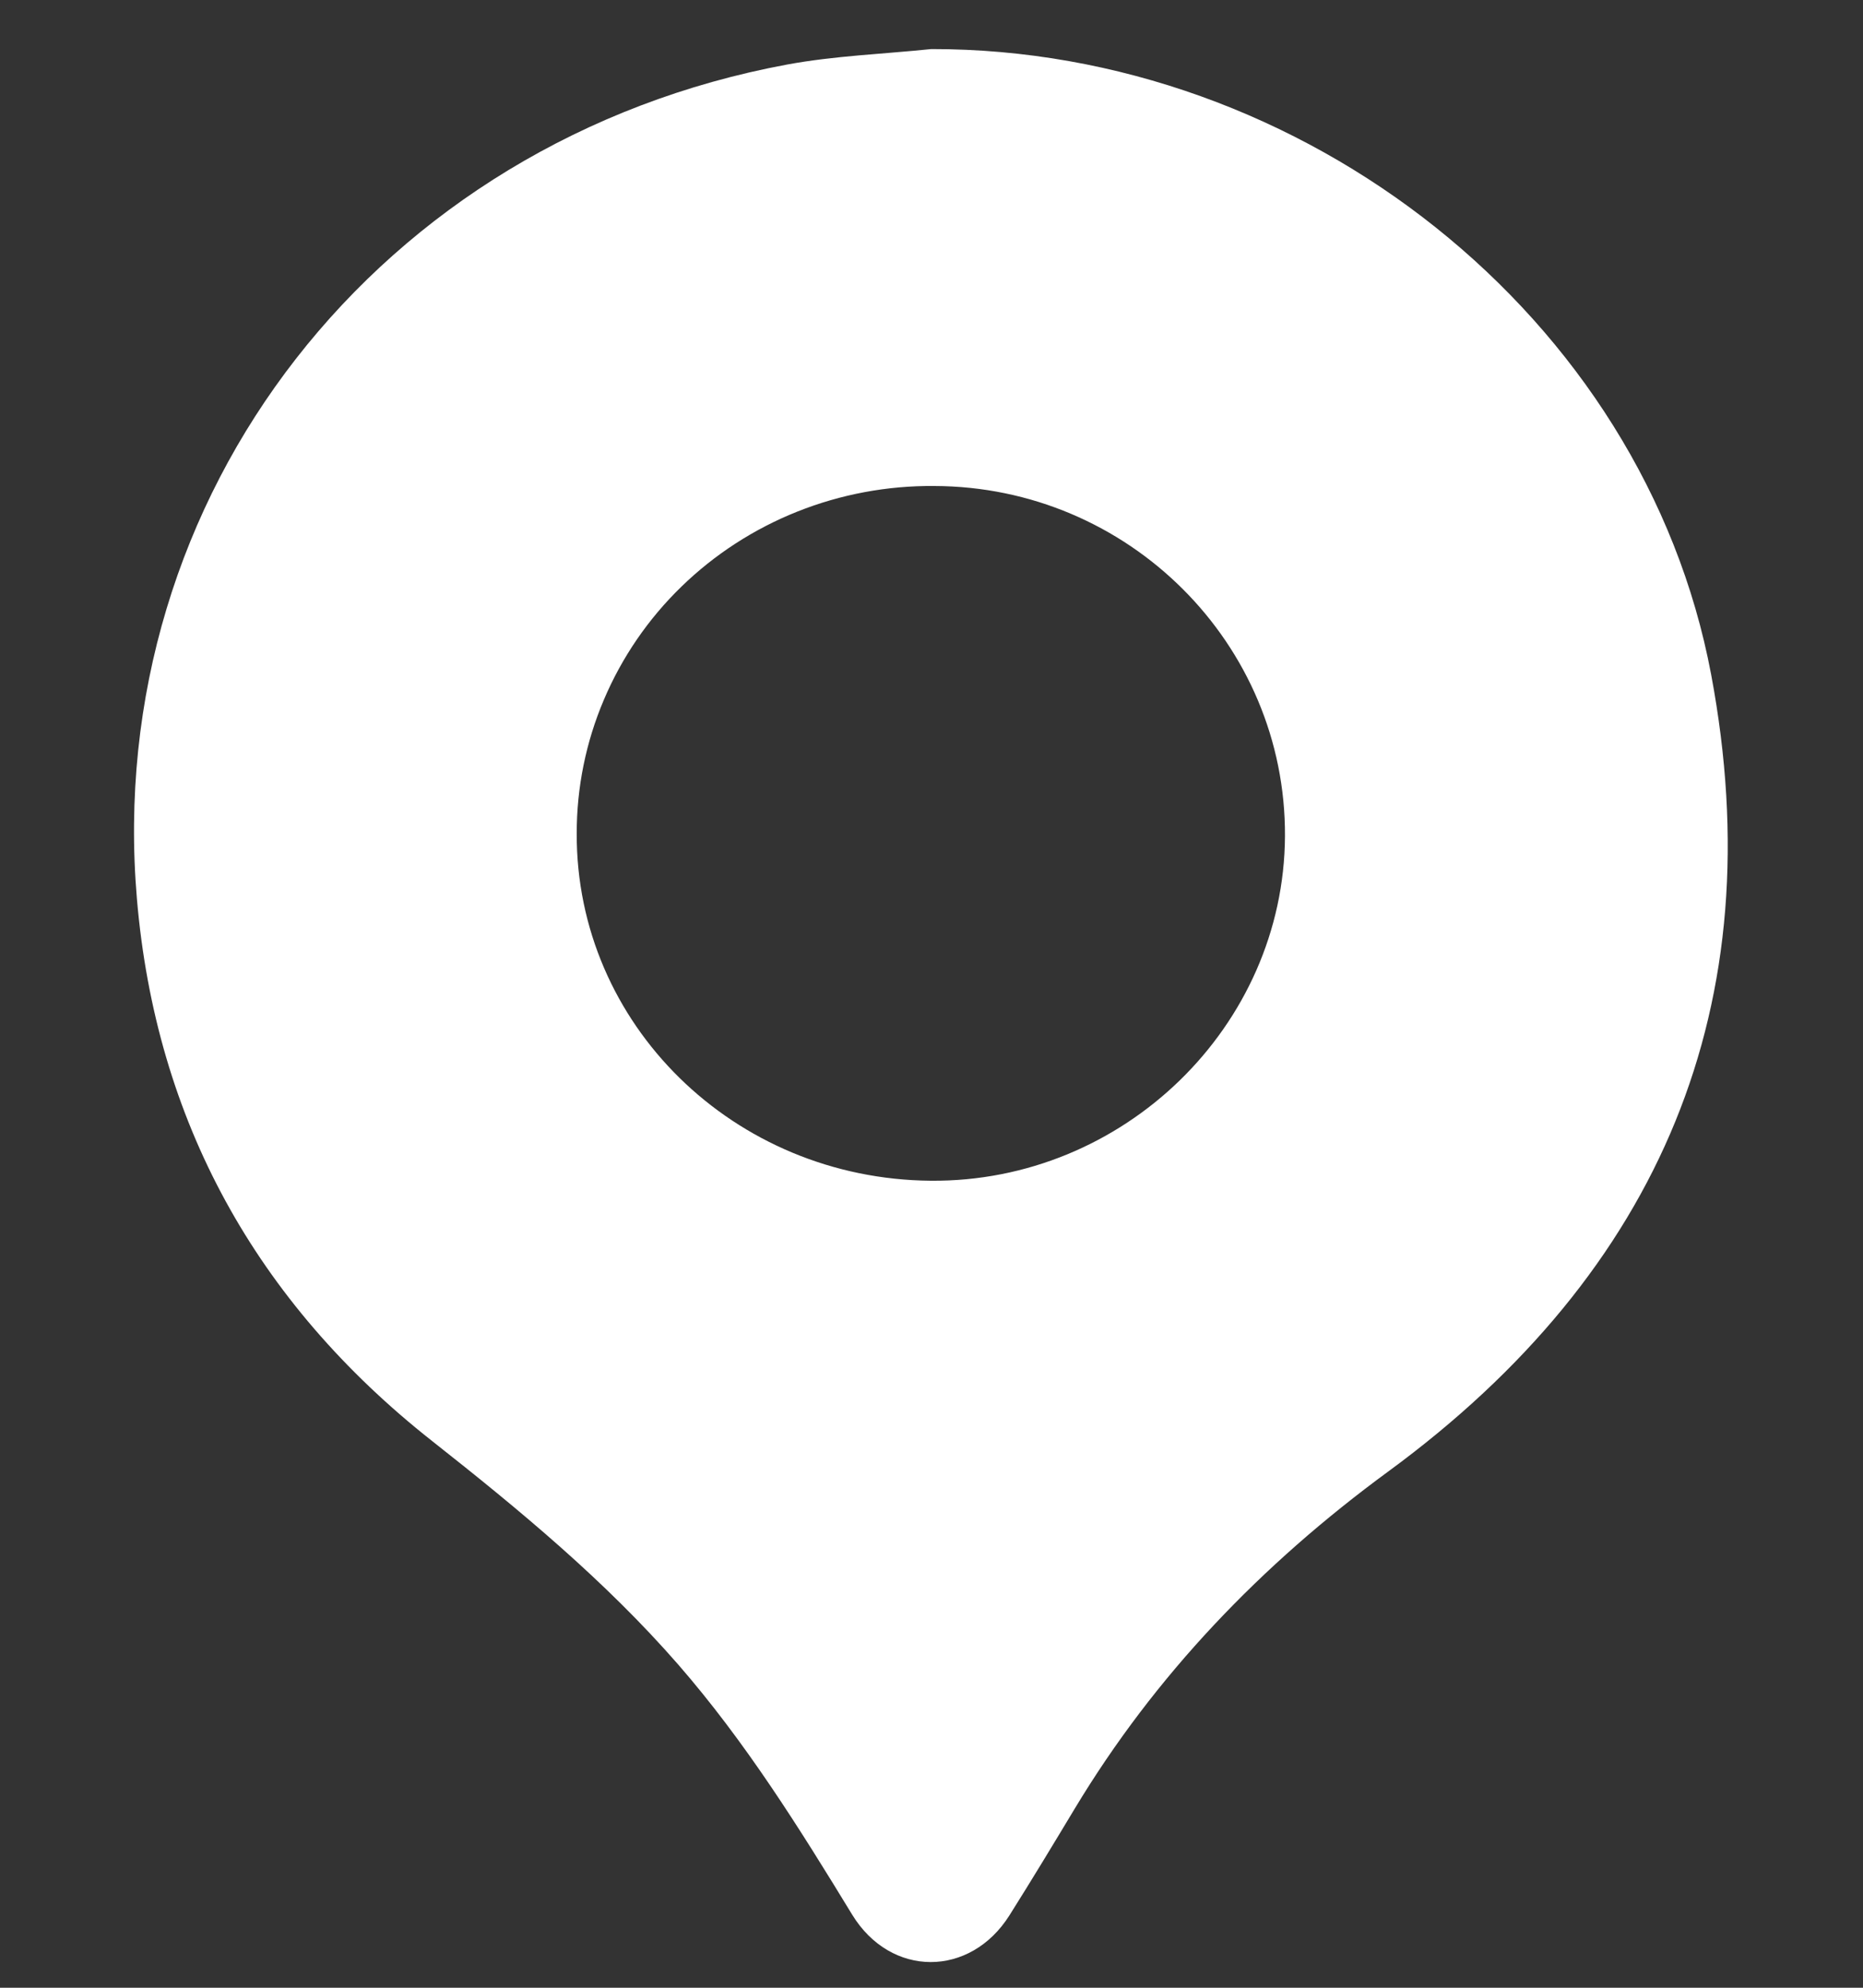<svg width="30" height="32" viewBox="0 0 30 32" fill="none" xmlns="http://www.w3.org/2000/svg">
<rect x="0" y="0" width="30" height="32" fill="#333333" stroke="none"/>
<path d="M14.996 0.79C20.992 0.781 26.473 5.096 27.555 10.861C28.549 16.16 26.758 20.461 22.355 23.689C20.311 25.188 18.602 26.965 17.304 29.121C16.959 29.694 16.613 30.267 16.256 30.833C15.623 31.838 14.345 31.84 13.723 30.824C12.869 29.424 12.006 28.044 10.923 26.799C9.744 25.447 8.37 24.311 6.959 23.199C4.119 20.961 2.509 18.036 2.205 14.474C1.647 7.965 6.108 2.257 12.675 1.039C13.438 0.898 14.223 0.87 14.996 0.79ZM9.287 13.418C9.276 16.488 11.817 18.981 14.986 19.008C18.092 19.036 20.676 16.522 20.692 13.46C20.707 10.362 18.172 7.832 15.044 7.824C14.29 7.817 13.541 7.957 12.842 8.235C12.143 8.513 11.508 8.924 10.973 9.444C10.437 9.964 10.013 10.584 9.724 11.266C9.434 11.948 9.286 12.68 9.287 13.418Z" fill="white"/>
</svg>
